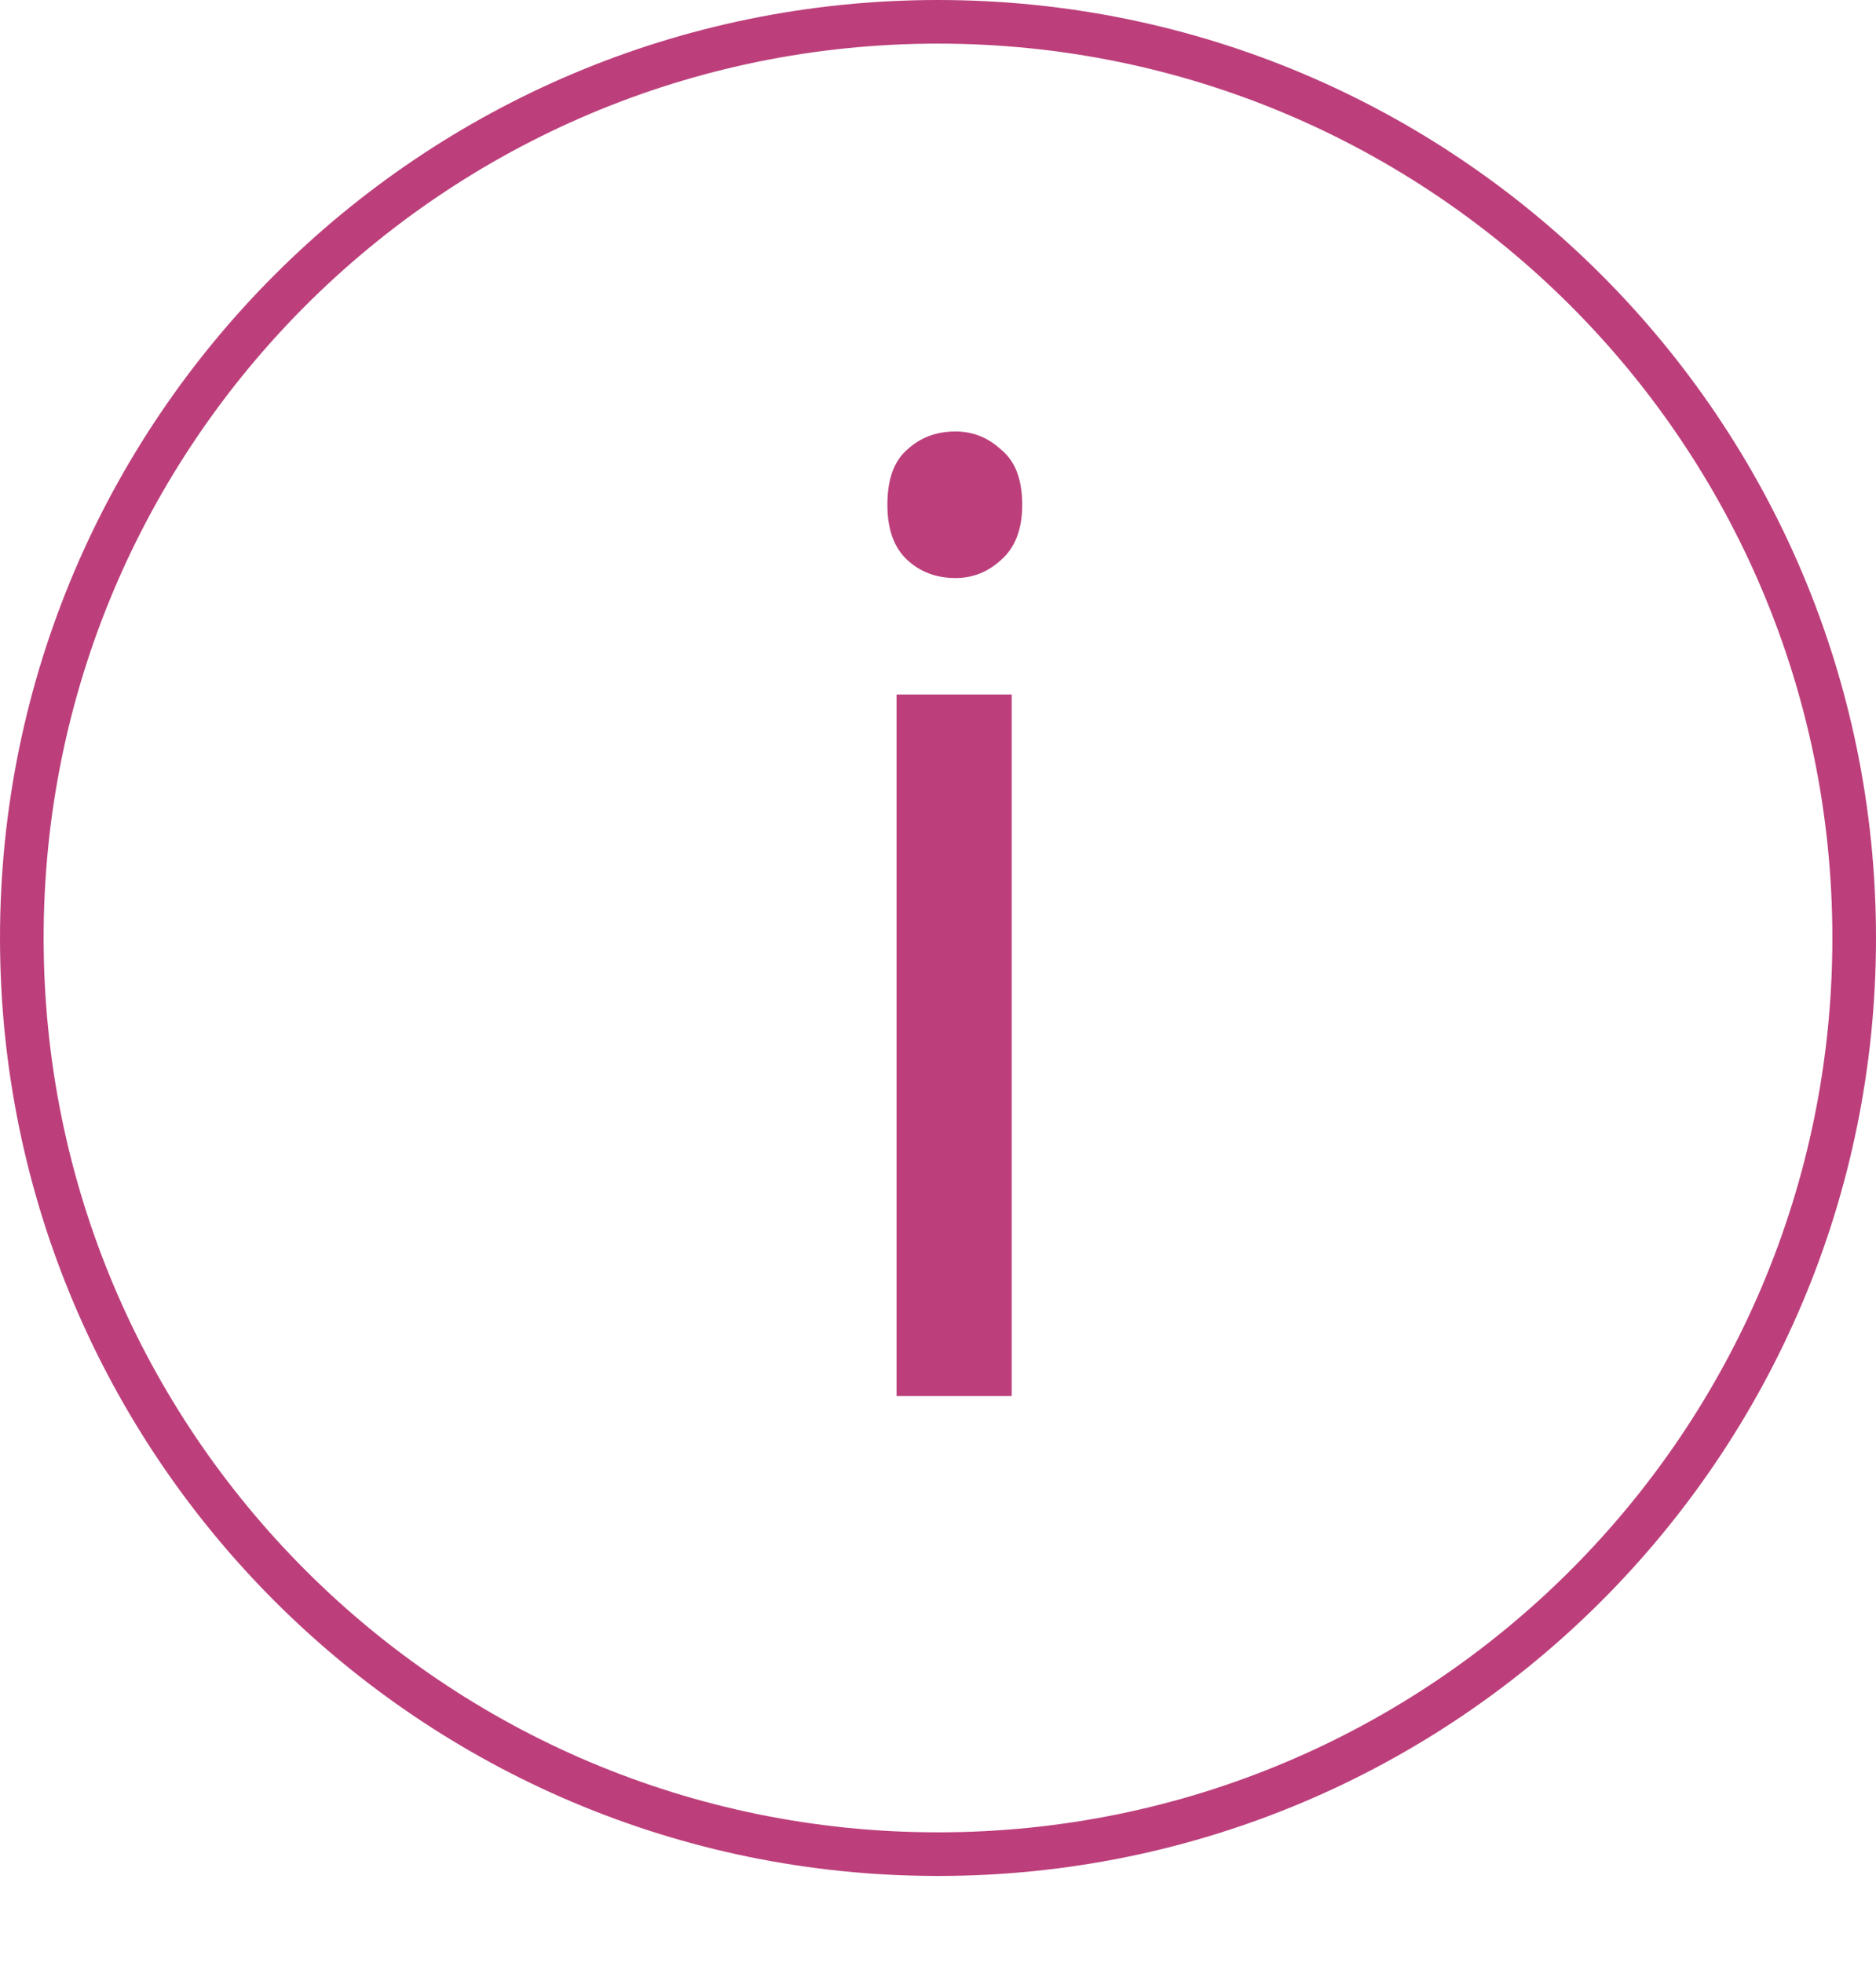 <?xml version="1.0" encoding="UTF-8"?> <svg xmlns="http://www.w3.org/2000/svg" width="43" height="45" viewBox="0 0 43 45" fill="none"> <path d="M21.5 42.5C33.098 42.5 42.5 33.098 42.5 21.5C42.5 9.902 33.098 0.5 21.5 0.5C9.902 0.5 0.5 9.902 0.5 21.5C0.5 33.098 9.902 42.5 21.5 42.5Z" stroke="#BC3F7B"></path> <path d="M23.19 15.92V32H20.55V15.92H23.19ZM21.9 9.89C22.3 9.89 22.65 10.03 22.95 10.31C23.27 10.57 23.43 10.99 23.43 11.57C23.43 12.13 23.27 12.55 22.95 12.83C22.65 13.11 22.3 13.25 21.9 13.25C21.46 13.25 21.09 13.11 20.79 12.83C20.49 12.55 20.34 12.13 20.34 11.57C20.34 10.99 20.49 10.57 20.79 10.31C21.09 10.03 21.46 9.89 21.9 9.89Z" fill="#BC3F7B"></path> </svg> 
